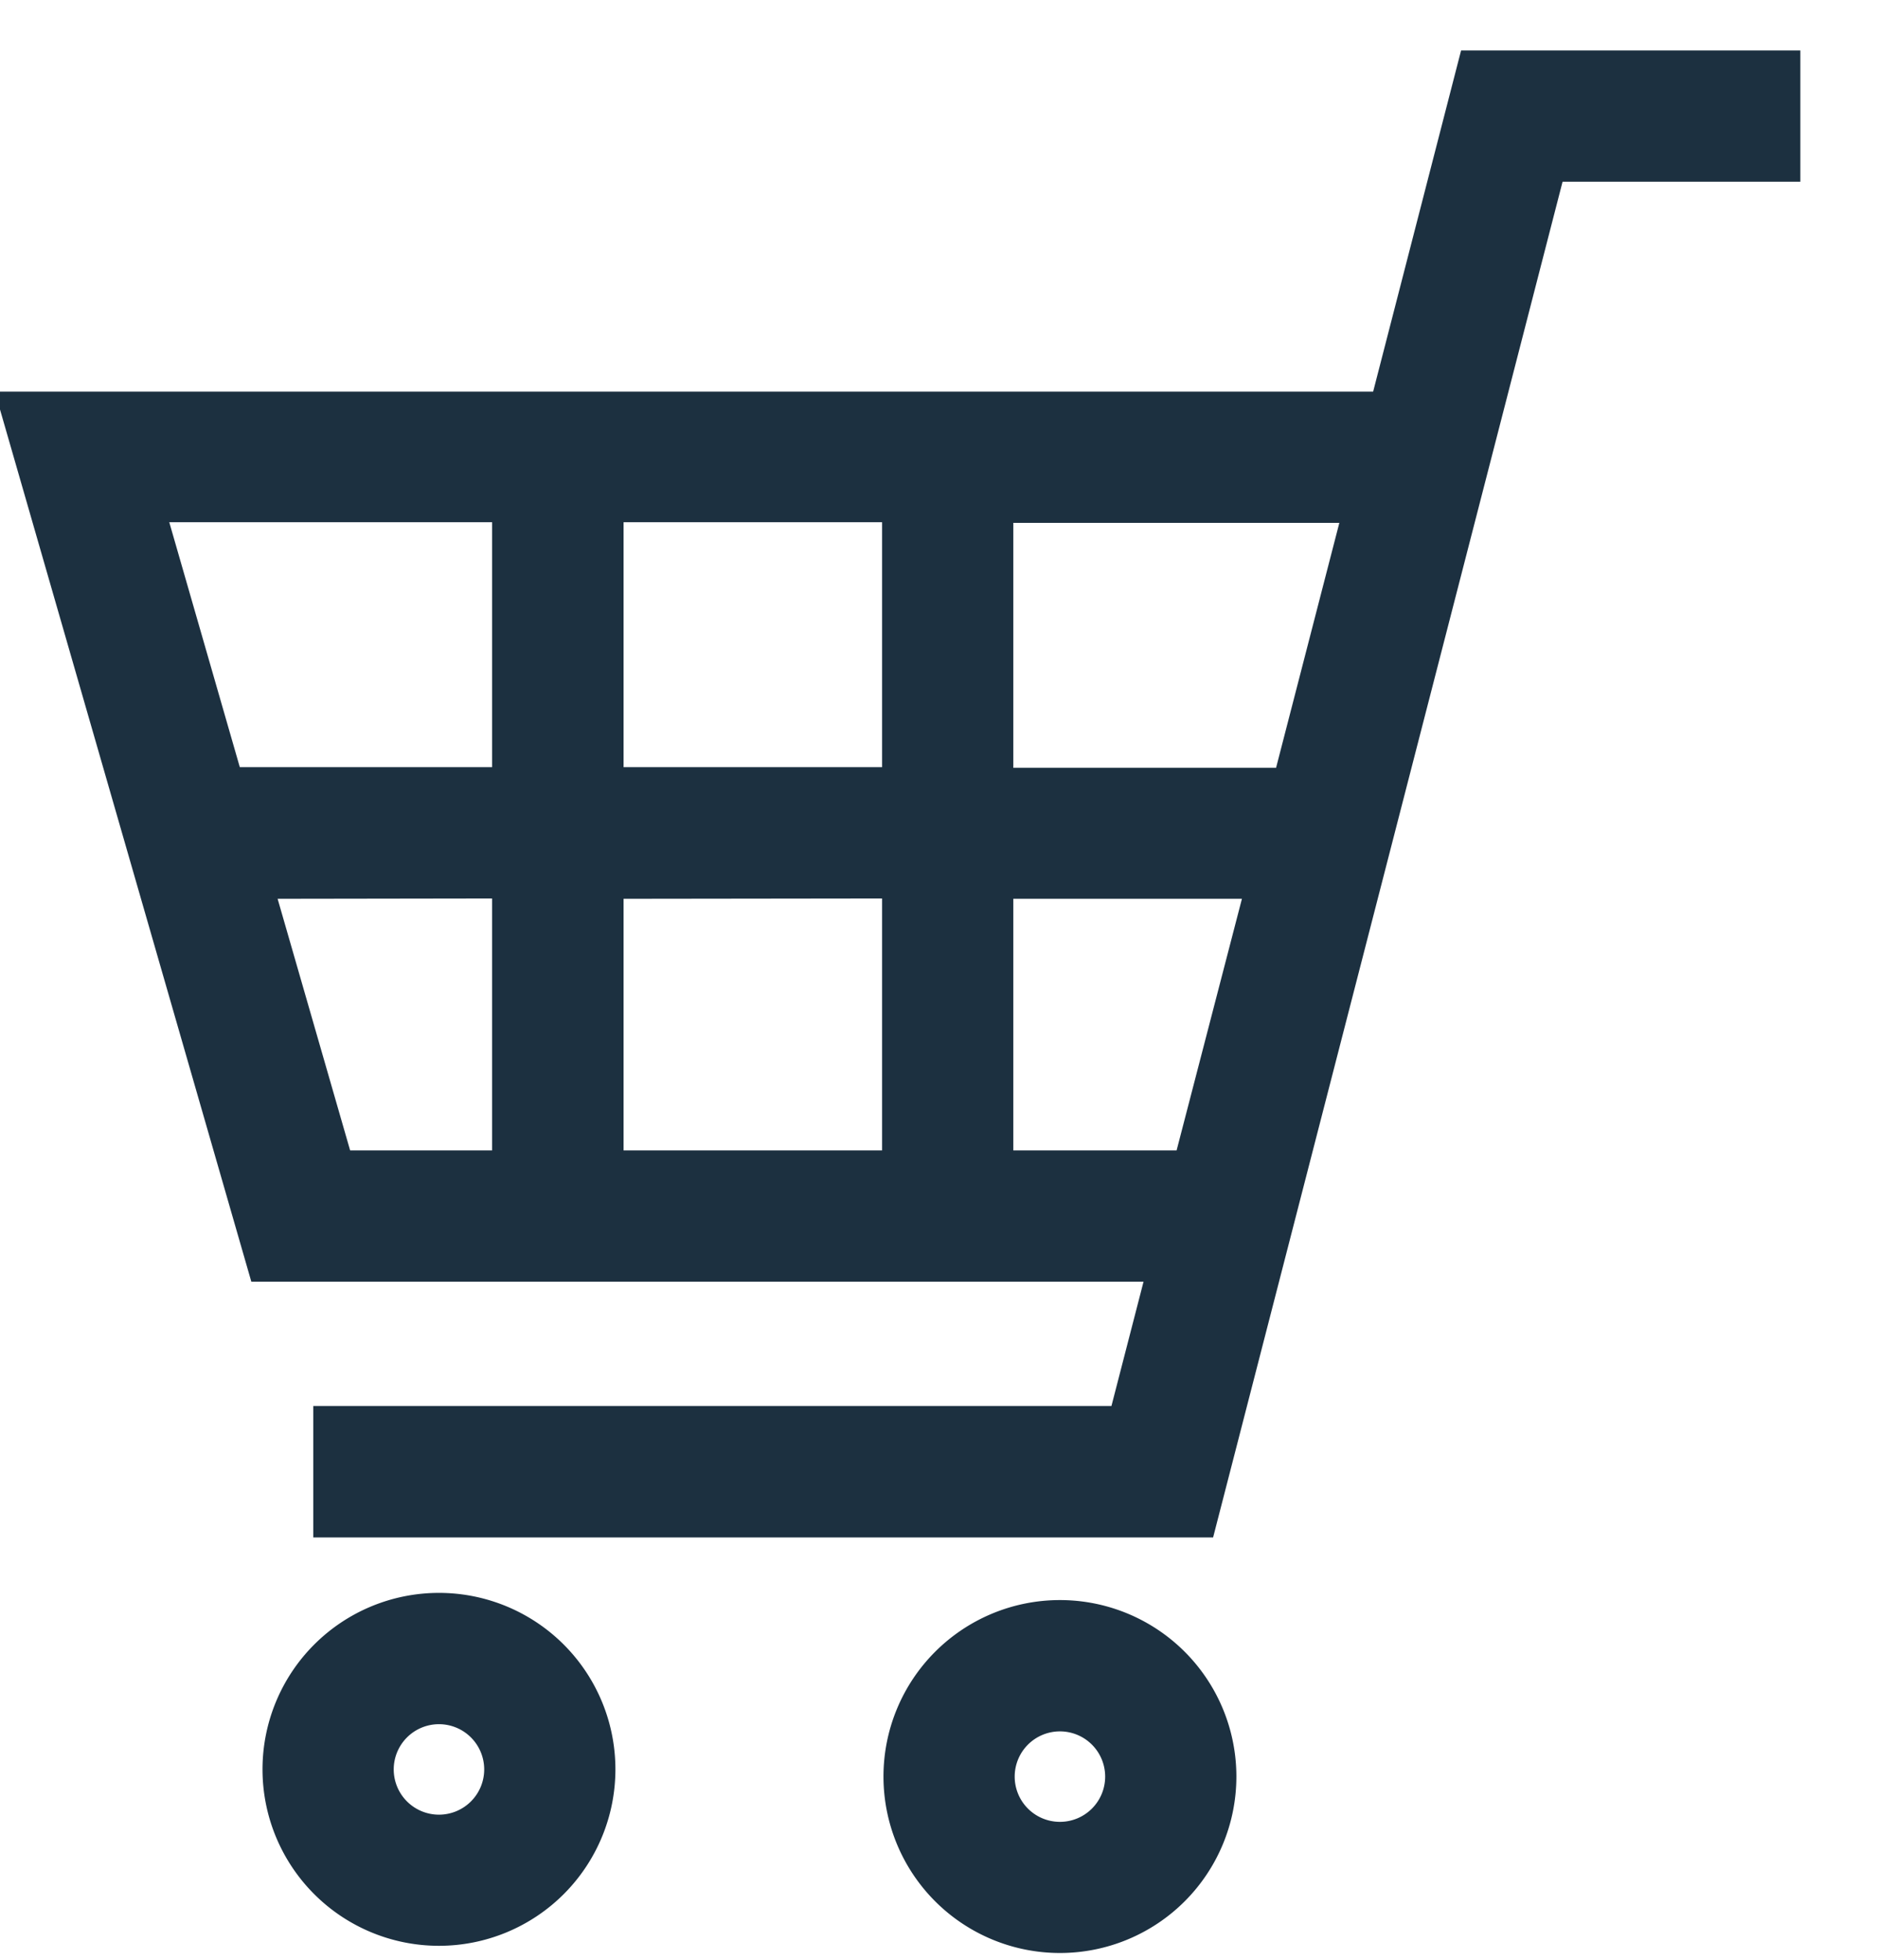 <svg xmlns="http://www.w3.org/2000/svg" xmlns:xlink="http://www.w3.org/1999/xlink" width="23" height="24" viewBox="0 0 23 24">
  <defs>
    <clipPath id="clip-path">
      <rect id="Rectangle_3" data-name="Rectangle 3" width="23" height="24" transform="translate(8741 494)" fill="#fff" stroke="#fff" stroke-width="1"/>
    </clipPath>
  </defs>
  <g id="Mask_Group_2" data-name="Mask Group 2" transform="translate(-8741 -494)" clip-path="url(#clip-path)">
    <g id="カート" transform="translate(8740.937 494.618)">
      <g id="Group_2" data-name="Group 2" transform="translate(0)">
        <path id="Path_5" data-name="Path 5" d="M17.957,0,16.88,4.178H0l3.141,10.9H14.068L13.675,16.6H3.9V18.21H14.92L19.2,1.607h2.912V0ZM12.473,13.47V10.389h2.8l-.8,3.081Zm3.993-7.685-.775,3H12.473v-3Zm-5.6,4.6V13.47H7.7V10.389Zm0-4.608v3H7.7v-3Zm-4.776,0v3H3l-.864-3Zm0,4.608V13.47H4.351l-.888-3.081Z" fill="#1c3040"/>
        <path id="Path_6" data-name="Path 6" d="M83.761,470.2a2.161,2.161,0,1,0,2.161,2.161A2.161,2.161,0,0,0,83.761,470.2Zm0,2.716a.554.554,0,1,1,.554-.554.554.554,0,0,1-.554.554Z" transform="translate(-78.322 -451.311)" fill="#1c3040"/>
        <path id="Path_7" data-name="Path 7" d="M273.061,472.4a2.161,2.161,0,1,0,2.161,2.161A2.161,2.161,0,0,0,273.061,472.4Zm0,2.716a.554.554,0,1,1,.554-.554A.554.554,0,0,1,273.061,475.116Z" transform="translate(-260.017 -453.423)" fill="#1c3040"/>
      </g>
    </g>
  </g>
</svg>
